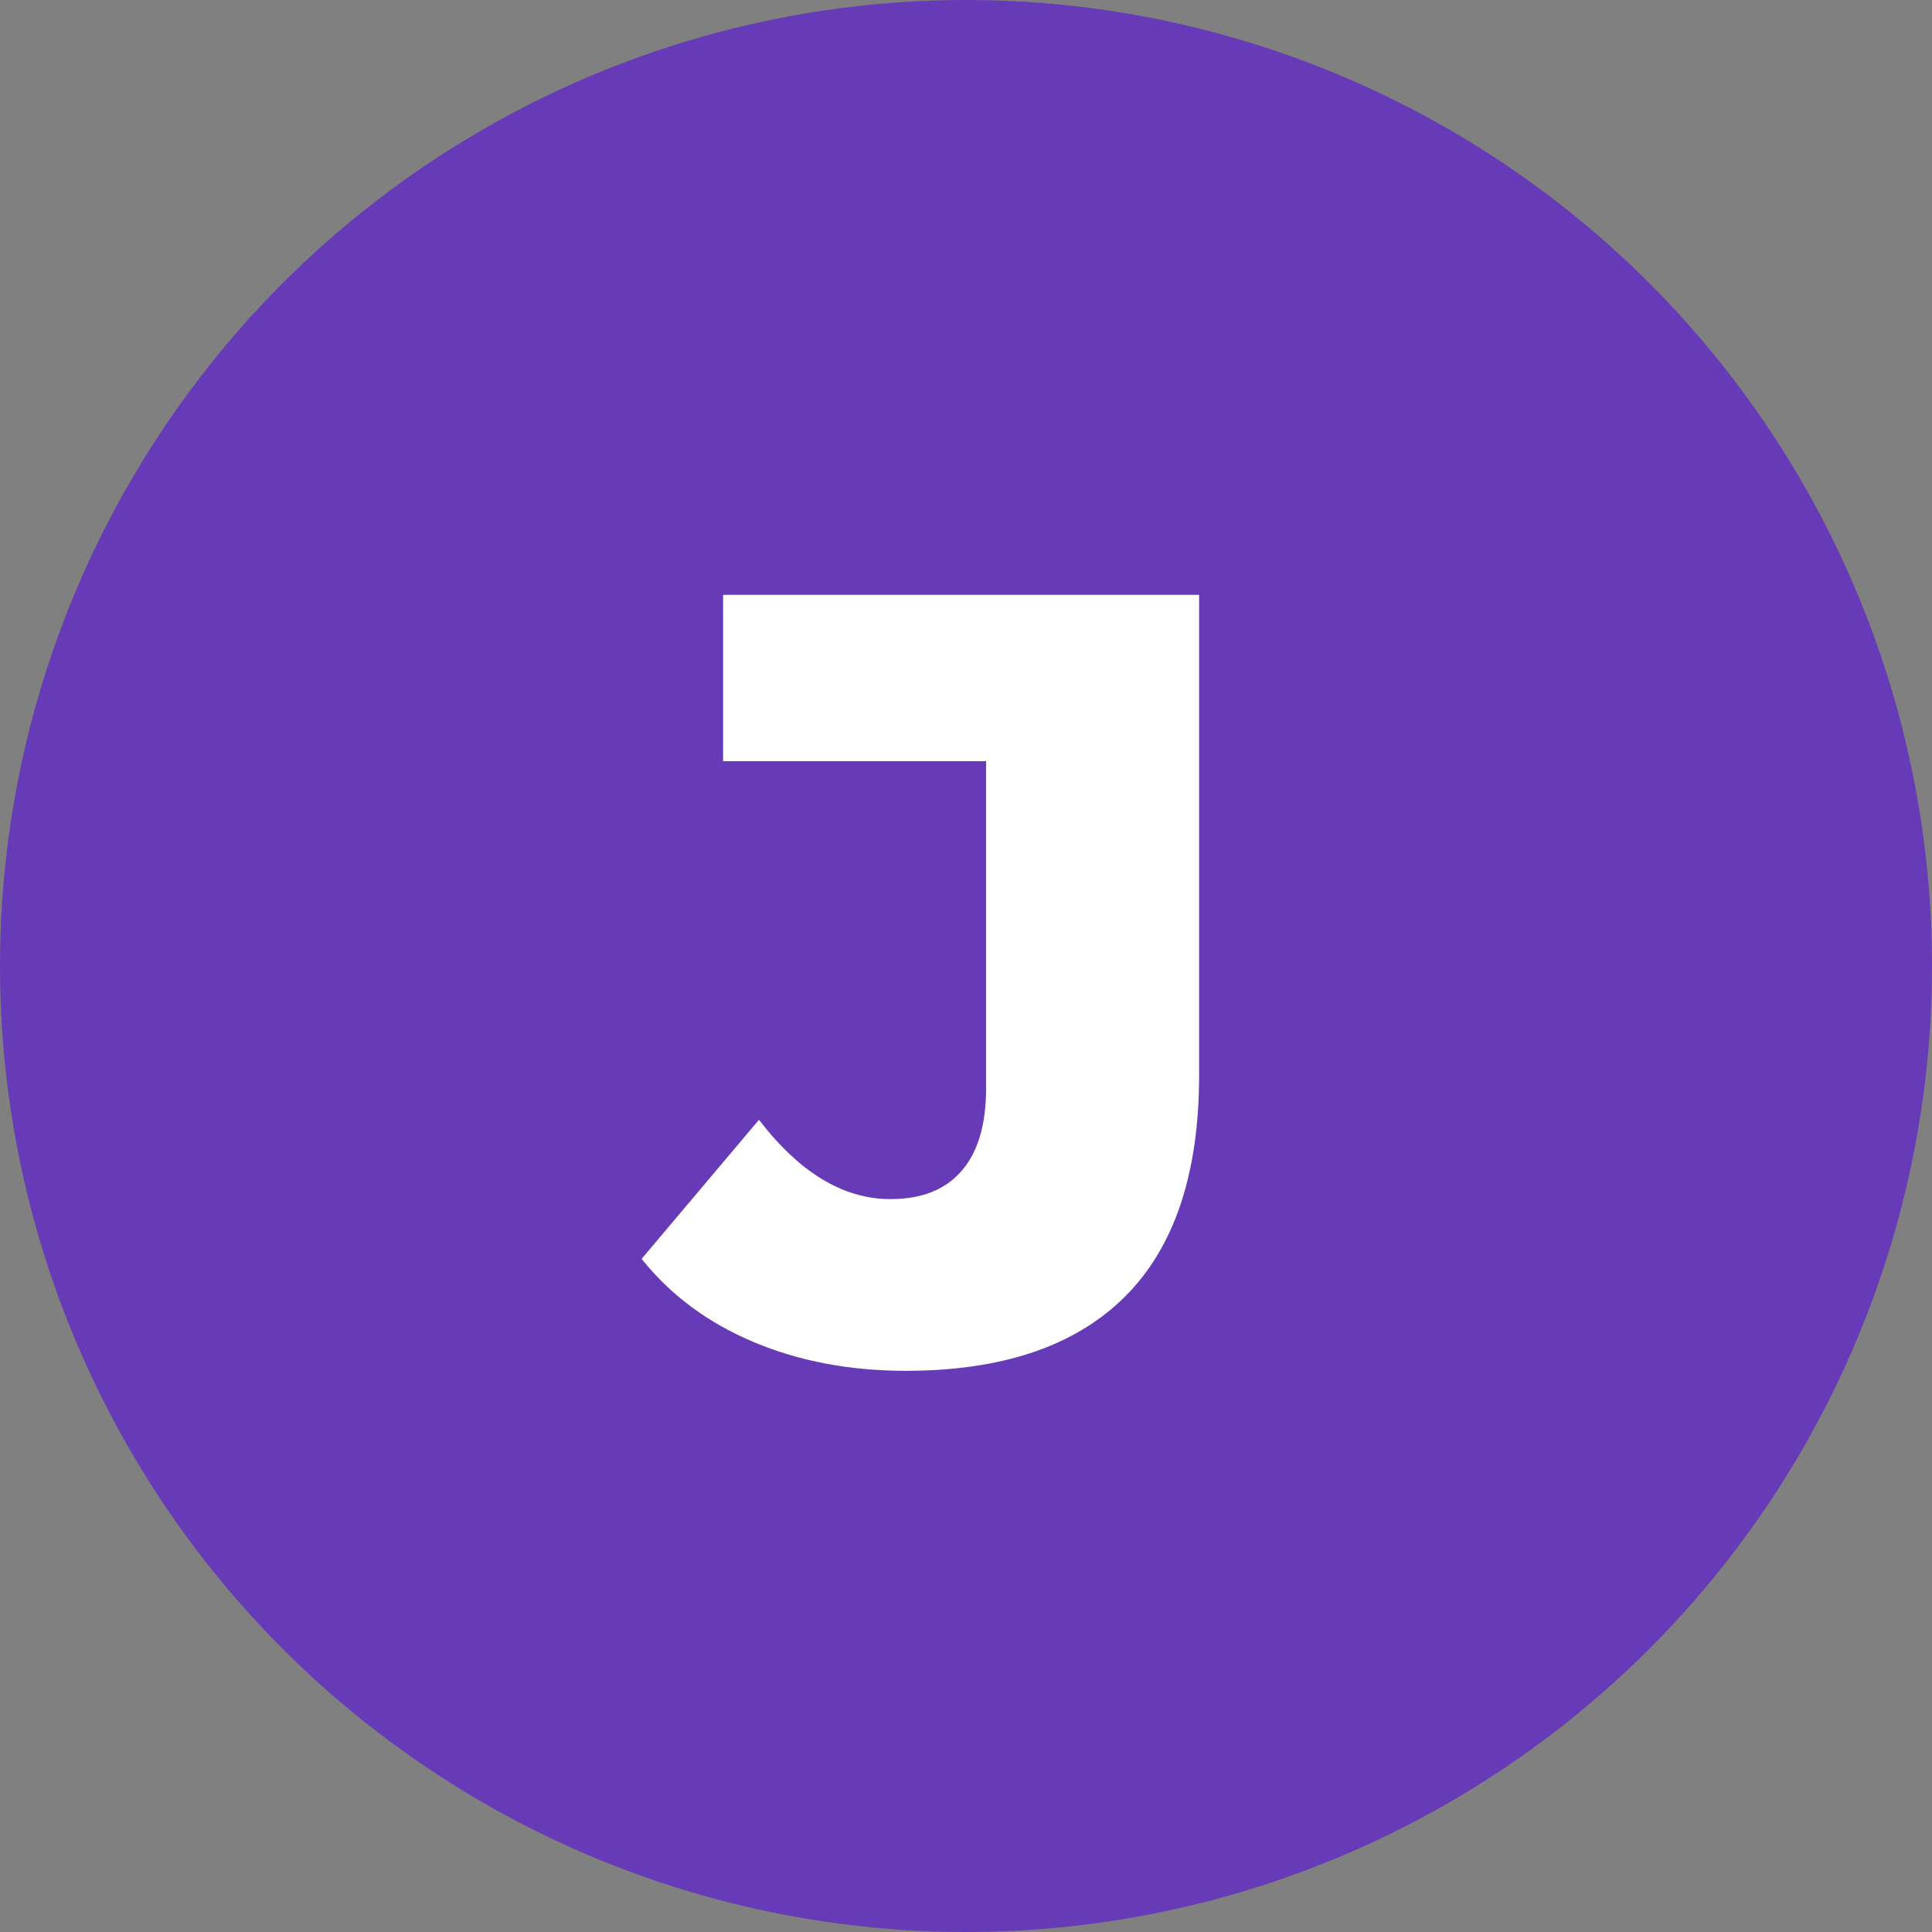 <svg viewBox="0 0 320 320" xmlns="http://www.w3.org/2000/svg"><rect x="0" y="0" width="320" height="320" fill="#808080" stroke="none"/><circle fill="#673ab7" cx="160" cy="160" r="160"/><path fill="white" d="M150.01 227.05Q136.15 227.05 124.81 222.28Q113.47 217.51 106.27 208.51L106.27 208.51L125.71 185.47Q135.79 198.61 147.49 198.61L147.49 198.61Q155.23 198.61 159.28 193.93Q163.33 189.25 163.33 180.25L163.33 180.25L163.33 126.07L119.77 126.07L119.77 98.53L198.61 98.53L198.61 178.09Q198.61 202.57 186.28 214.81Q173.95 227.05 150.01 227.05L150.01 227.05Z"/></svg>